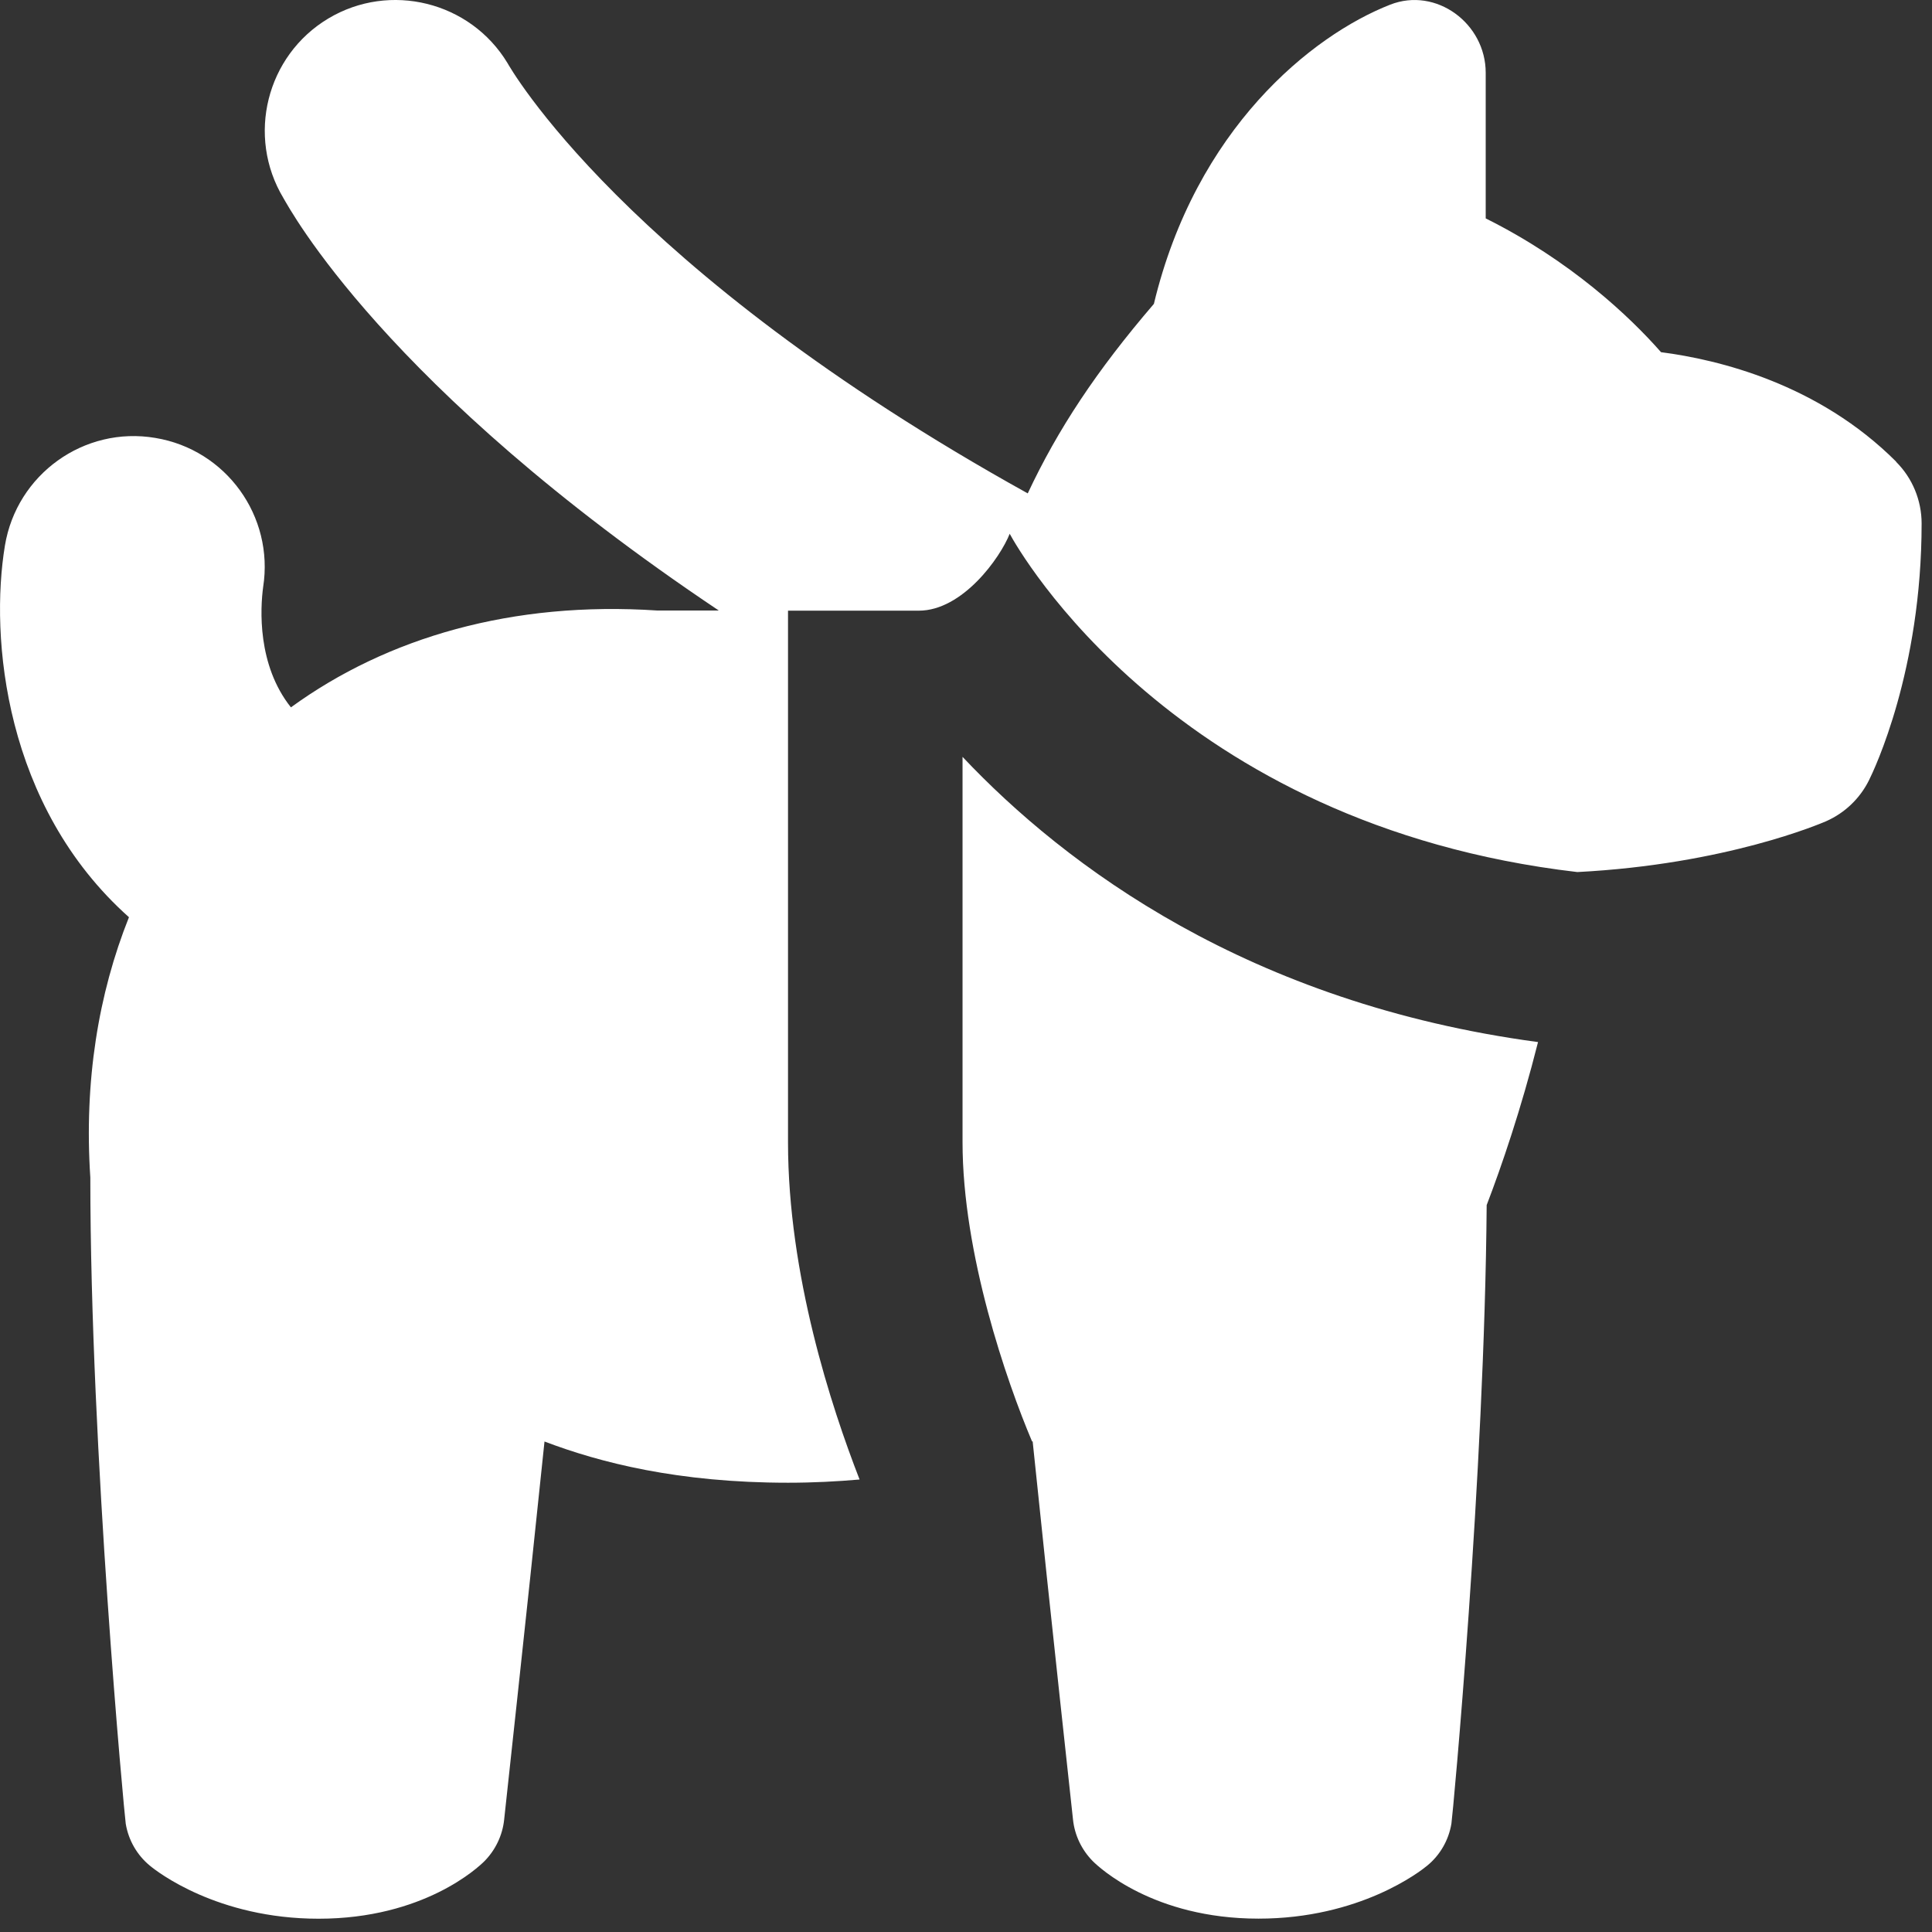 <svg width="24" height="24" viewBox="0 0 24 24" fill="none" xmlns="http://www.w3.org/2000/svg">
<rect x="0" y="0" width="24" height="24" fill="#333333" stroke="none"/>
<path d="M11.956 9.401C13.236 10.758 15.514 12.463 19.106 12.945C18.895 13.782 18.651 14.493 18.468 14.97C18.442 18.323 18.047 22.549 18.03 22.654C17.996 22.859 17.889 23.045 17.729 23.176C17.647 23.244 16.895 23.834 15.633 23.834C14.327 23.834 13.649 23.194 13.576 23.121C13.437 22.981 13.349 22.797 13.329 22.601C13.329 22.589 13.059 20.147 12.828 17.905C12.825 17.905 12.823 17.906 12.821 17.907C12.505 17.162 11.957 15.578 11.957 14.188V9.401H11.956ZM23.555 5.735C22.586 4.766 21.346 4.467 20.634 4.375C20.242 3.929 19.509 3.238 18.456 2.713V0.904C18.456 0.291 17.84 -0.166 17.269 0.058C16.292 0.441 14.855 1.602 14.334 3.775C13.62 4.607 13.141 5.332 12.767 6.129C7.726 3.332 6.32 0.81 6.304 0.783C5.842 0.019 4.843 -0.228 4.078 0.23C3.309 0.691 3.059 1.692 3.521 2.461C3.593 2.581 4.771 4.801 8.929 7.584H8.164C6.371 7.465 4.812 7.916 3.614 8.787C3.194 8.26 3.233 7.558 3.269 7.292C3.406 6.413 2.809 5.585 1.929 5.44C1.045 5.29 0.207 5.892 0.061 6.778C-0.128 7.92 0.055 10.015 1.602 11.394C1.222 12.345 1.043 13.433 1.122 14.627C1.122 18.026 1.545 22.546 1.562 22.655C1.596 22.86 1.703 23.046 1.863 23.177C1.944 23.245 2.697 23.835 3.958 23.835C5.265 23.835 5.943 23.195 6.016 23.122C6.155 22.982 6.243 22.798 6.263 22.602C6.263 22.59 6.532 20.149 6.764 17.907C7.451 18.168 8.422 18.419 9.789 18.419C10.107 18.419 10.401 18.403 10.678 18.379C10.325 17.473 9.789 15.834 9.789 14.19V7.586H11.414C11.956 7.586 12.425 6.931 12.544 6.628L12.545 6.626L12.543 6.631C12.655 6.837 14.581 10.248 19.594 10.833C21.44 10.738 22.626 10.227 22.686 10.201C22.916 10.099 23.103 9.921 23.216 9.695C23.283 9.561 23.871 8.33 23.871 6.503C23.871 6.216 23.757 5.939 23.554 5.737L23.555 5.735Z" fill="white"/>
</svg>
